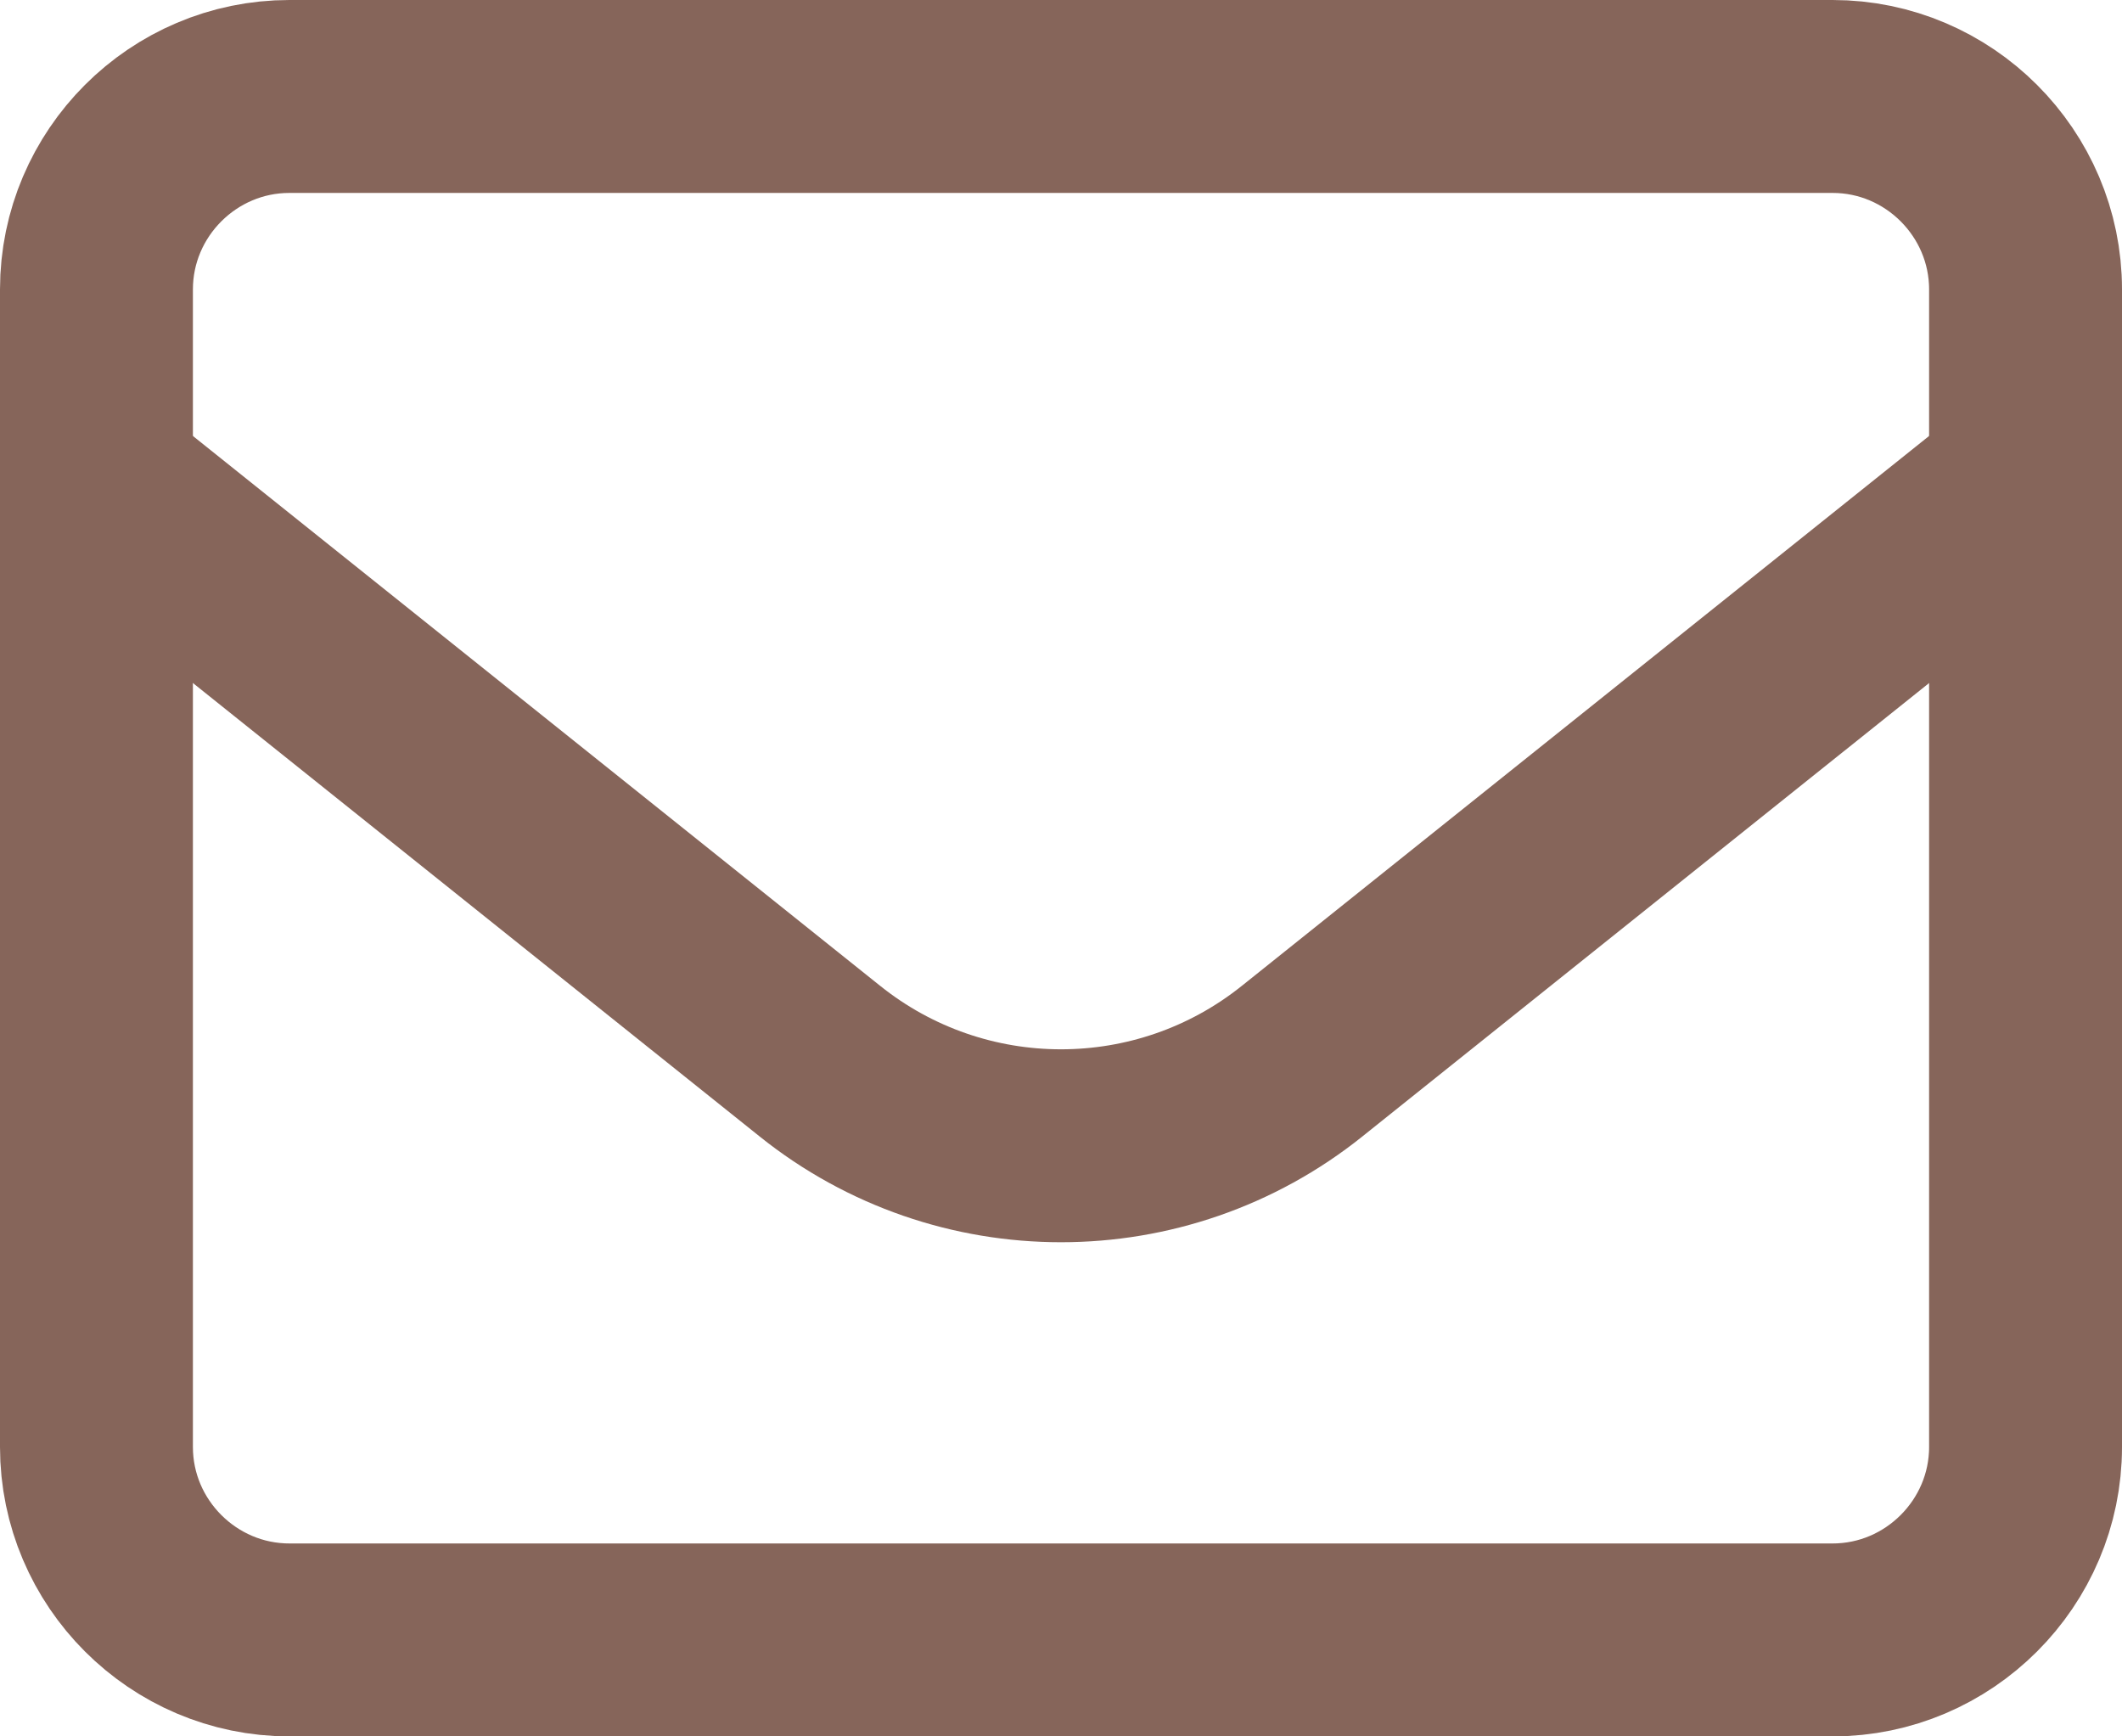 <svg xmlns="http://www.w3.org/2000/svg" id="Calque_1" viewBox="0 0 22 18"><g id="Groupe_62"><path id="Trac&#xE9;_226" d="M1,3c0-1.1.9-2,2-2h16c1.1,0,2,.9,2,2v12c0,1.1-.9,2-2,2H3c-1.1,0-2-.9-2-2V3Z" style="fill:none; stroke:#86655a; stroke-linecap:round; stroke-linejoin:round; stroke-width:2px;"></path><path id="Trac&#xE9;_227" d="M1,5l7.5,6c1.46,1.17,3.54,1.17,5,0l7.5-6" style="fill:none; stroke:#86655a; stroke-linecap:round; stroke-linejoin:round; stroke-width:2px;"></path></g></svg>